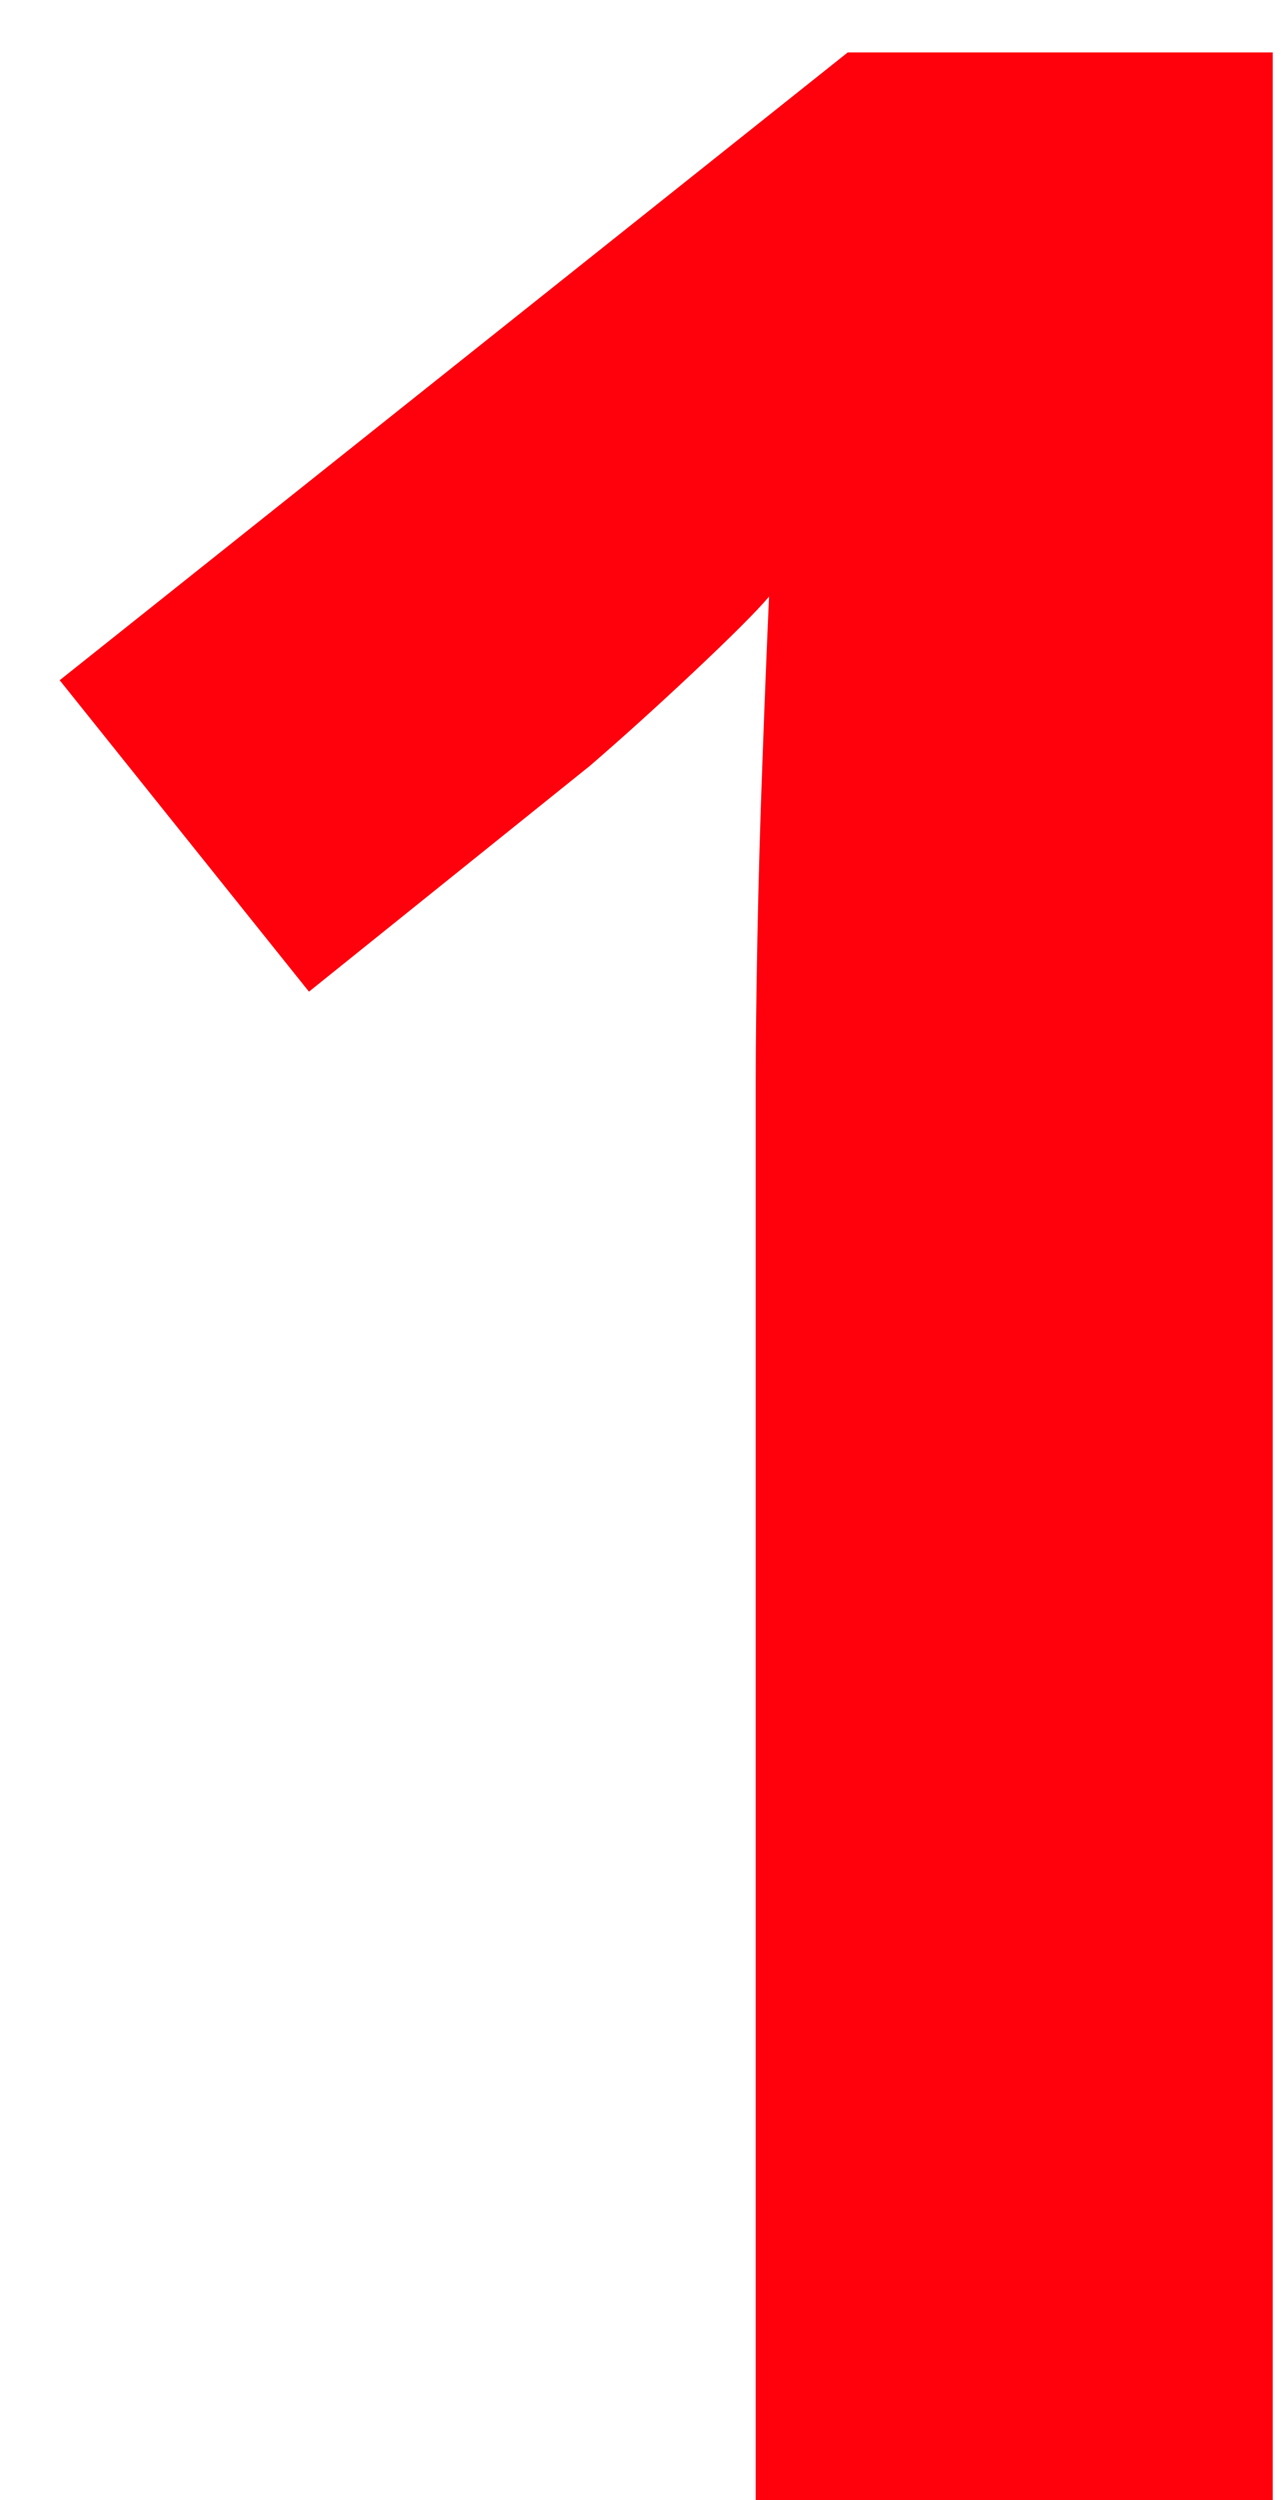<svg width="18" height="35" viewBox="0 0 18 35" fill="none" xmlns="http://www.w3.org/2000/svg">
<path d="M17.828 35H10.586V15.172C10.586 14.625 10.594 13.953 10.609 13.156C10.625 12.344 10.648 11.516 10.68 10.672C10.711 9.812 10.742 9.039 10.773 8.352C10.602 8.555 10.25 8.906 9.719 9.406C9.203 9.891 8.719 10.328 8.266 10.719L4.328 13.883L0.836 9.523L11.875 0.734H17.828V35Z" fill="#FF000D"/>
</svg>
